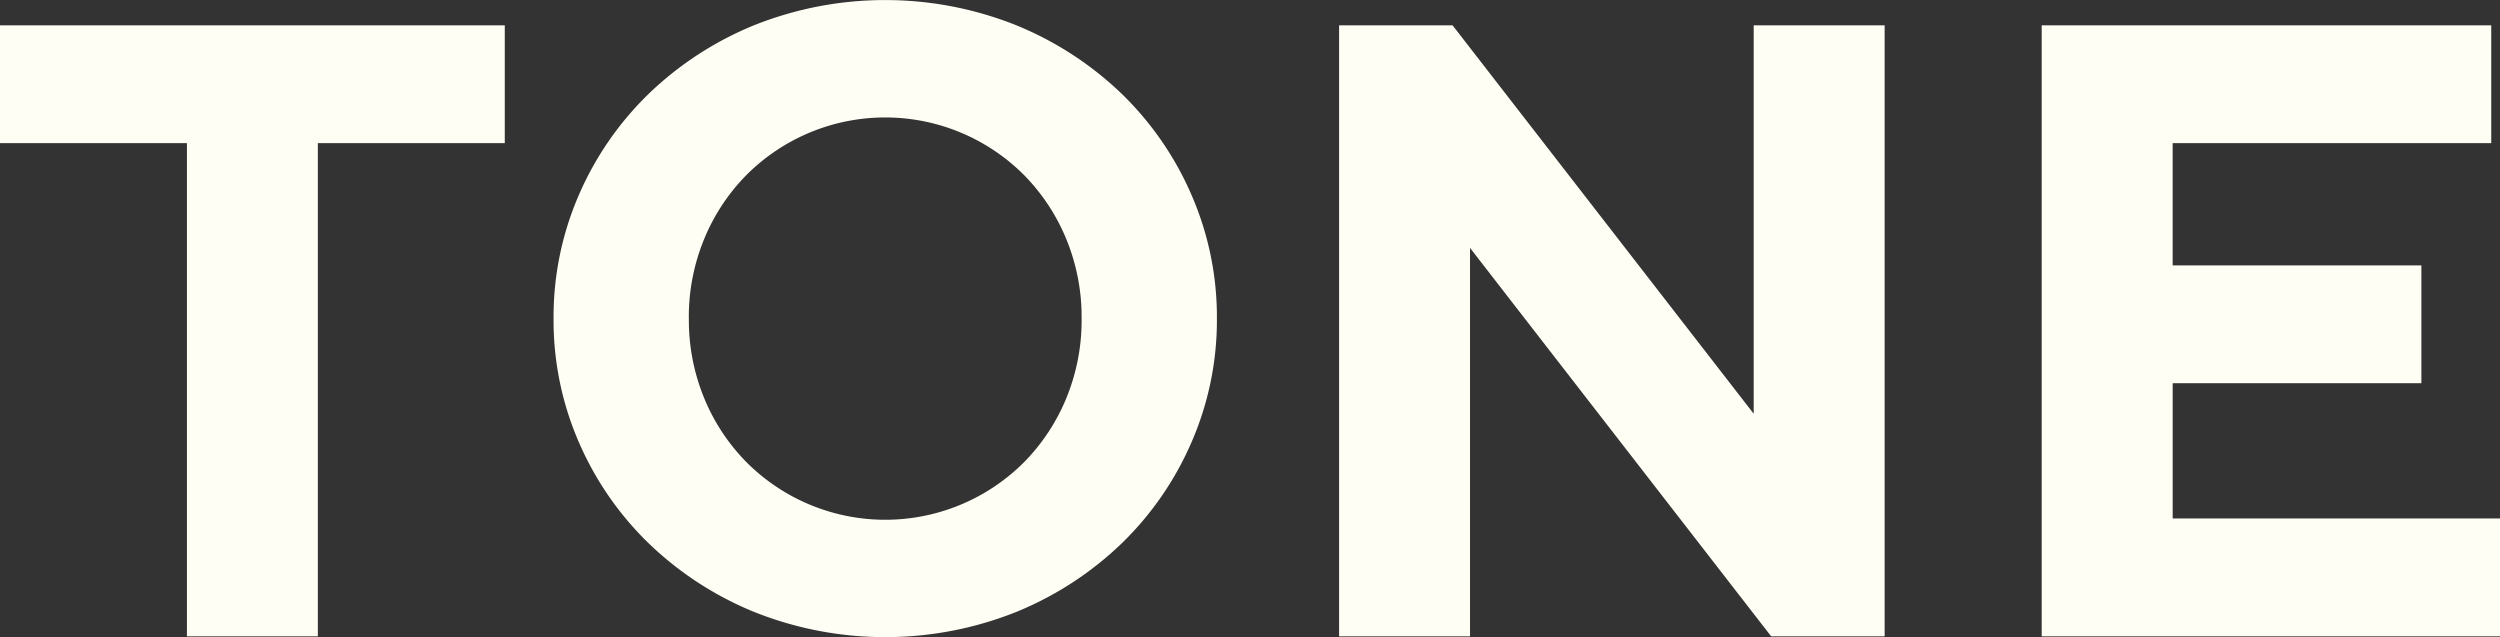 <svg xmlns="http://www.w3.org/2000/svg" width="188.323" height="48" viewBox="0 0 188.323 48">
  <rect x="0" y="0" width="188.323" height="48" fill="#333333" stroke="none"/>
  <path id="パス_741" data-name="パス 741" d="M38.024,1.907v8.877H23.943v37.15H14.081V10.784H0V1.907ZM41.7,24A23.012,23.012,0,0,1,43.6,14.7a23.748,23.748,0,0,1,5.26-7.628,25.157,25.157,0,0,1,7.923-5.161,26.627,26.627,0,0,1,19.791,0A25.17,25.17,0,0,1,84.5,7.068a23.766,23.766,0,0,1,5.26,7.628A23.023,23.023,0,0,1,91.668,24a23.022,23.022,0,0,1-1.907,9.3,23.746,23.746,0,0,1-5.26,7.627,25.151,25.151,0,0,1-7.923,5.161,26.627,26.627,0,0,1-19.791,0,25.138,25.138,0,0,1-7.923-5.161A23.729,23.729,0,0,1,43.6,33.3,23.01,23.01,0,0,1,41.7,24m10.192,0a15.394,15.394,0,0,0,1.151,5.984,14.951,14.951,0,0,0,3.156,4.8,14.771,14.771,0,0,0,20.975,0,15,15,0,0,0,3.156-4.8A15.415,15.415,0,0,0,81.477,24a15.415,15.415,0,0,0-1.151-5.983,15.011,15.011,0,0,0-3.156-4.8,14.77,14.77,0,0,0-20.975,0,14.96,14.96,0,0,0-3.156,4.8A15.394,15.394,0,0,0,51.888,24m90.08-22.093V47.934H133.42l-22.685-29.26v29.26h-9.863V1.907h8.548l22.685,29.26V1.907Zm46.355,37.15v8.877H153.8V1.907h33.863v8.877h-24V19.99H182.4v8.877H163.666V39.057Z" fill="#fffef5"/>
</svg>

